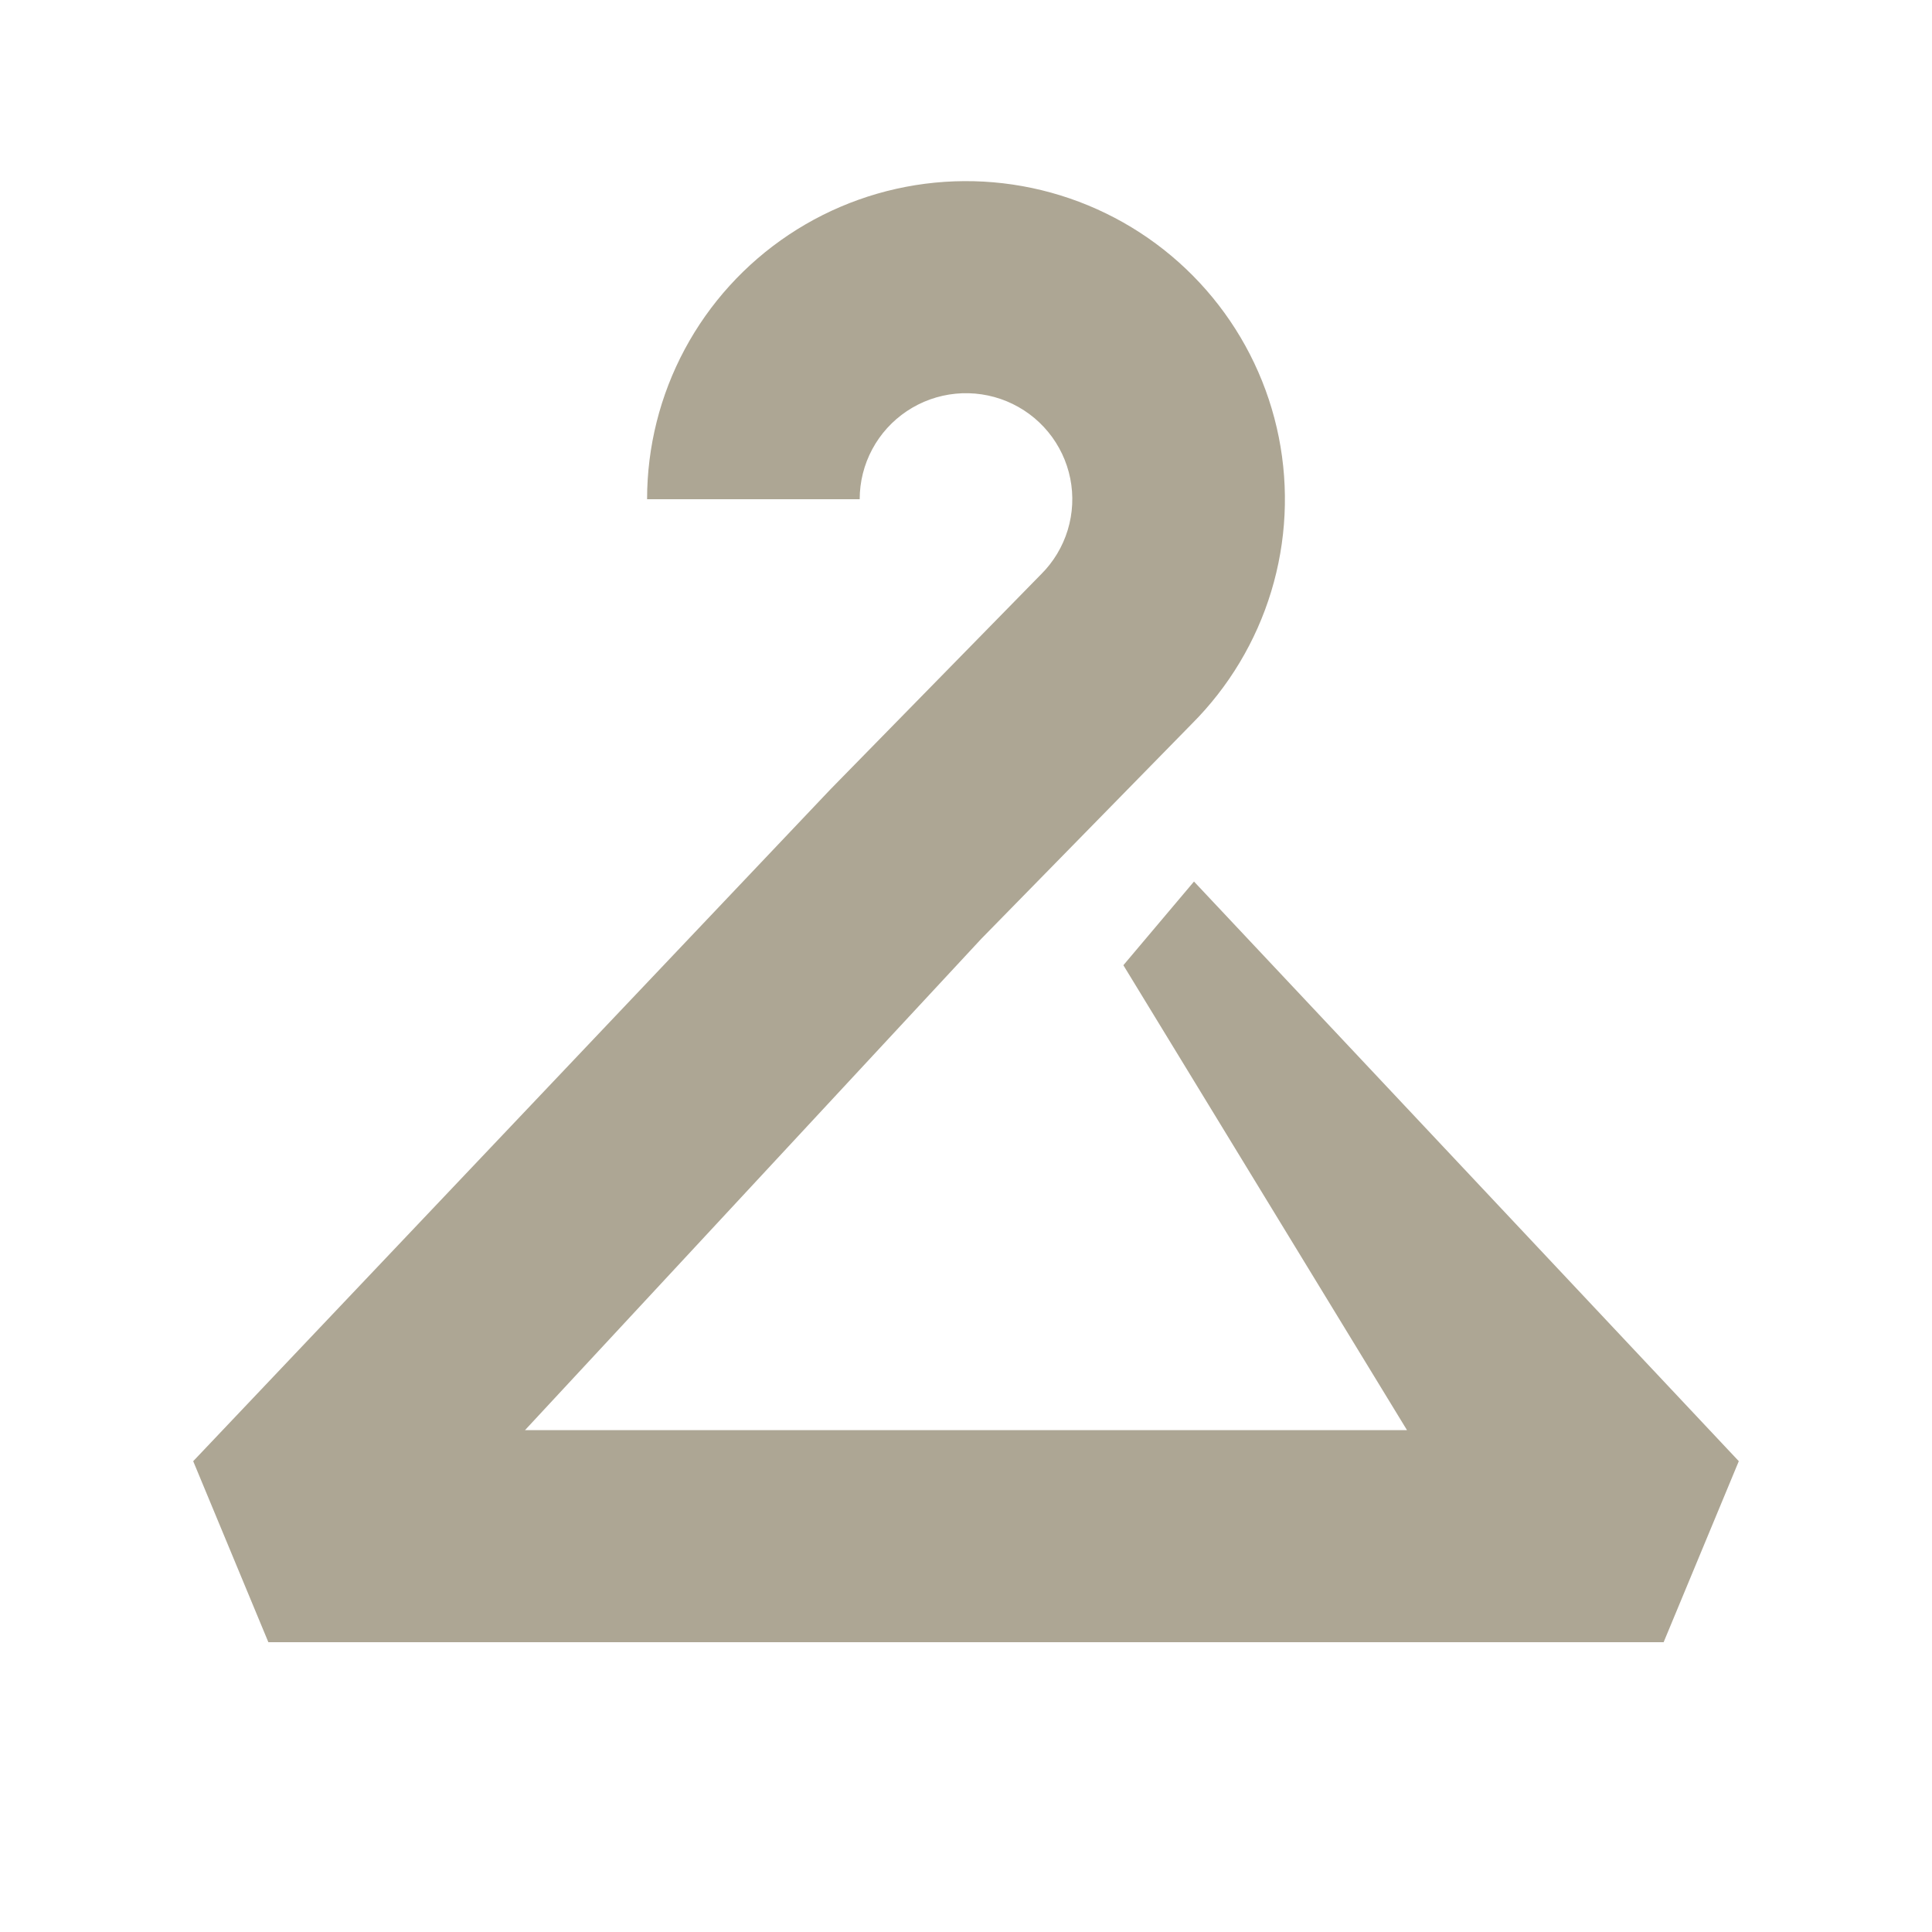 <?xml version="1.0" encoding="UTF-8"?> <svg xmlns="http://www.w3.org/2000/svg" width="160" height="160" viewBox="0 0 160 160" fill="none"> <path fill-rule="evenodd" clip-rule="evenodd" d="M77.411 15.127C81.734 14.702 86.094 15.347 90.107 17.005C94.12 18.663 97.661 21.283 100.416 24.632C103.172 27.98 105.056 31.956 105.904 36.205C106.751 40.454 106.535 44.846 105.274 48.992C104.019 53.119 101.766 56.876 98.716 59.932L81.345 77.667L81.273 77.74L43.479 118.437H116.521L93.033 79.935L98.881 73.005L144 121.009L137.775 136H22.225L16 121.009L68.786 65.357L86.153 47.626L86.225 47.554C87.249 46.532 88.004 45.275 88.425 43.893C88.845 42.511 88.917 41.047 88.635 39.631C88.352 38.215 87.724 36.89 86.805 35.773C85.887 34.657 84.707 33.784 83.369 33.231C82.031 32.679 80.578 32.464 79.137 32.605C77.696 32.747 76.313 33.24 75.109 34.043C73.905 34.845 72.918 35.931 72.236 37.205C71.553 38.478 71.196 39.9 71.196 41.344L53.589 41.344C53.589 37.012 54.66 32.746 56.707 28.926C58.755 25.105 61.715 21.847 65.327 19.44C68.938 17.033 73.089 15.552 77.411 15.127Z" fill="#ADA694"></path> </svg> 